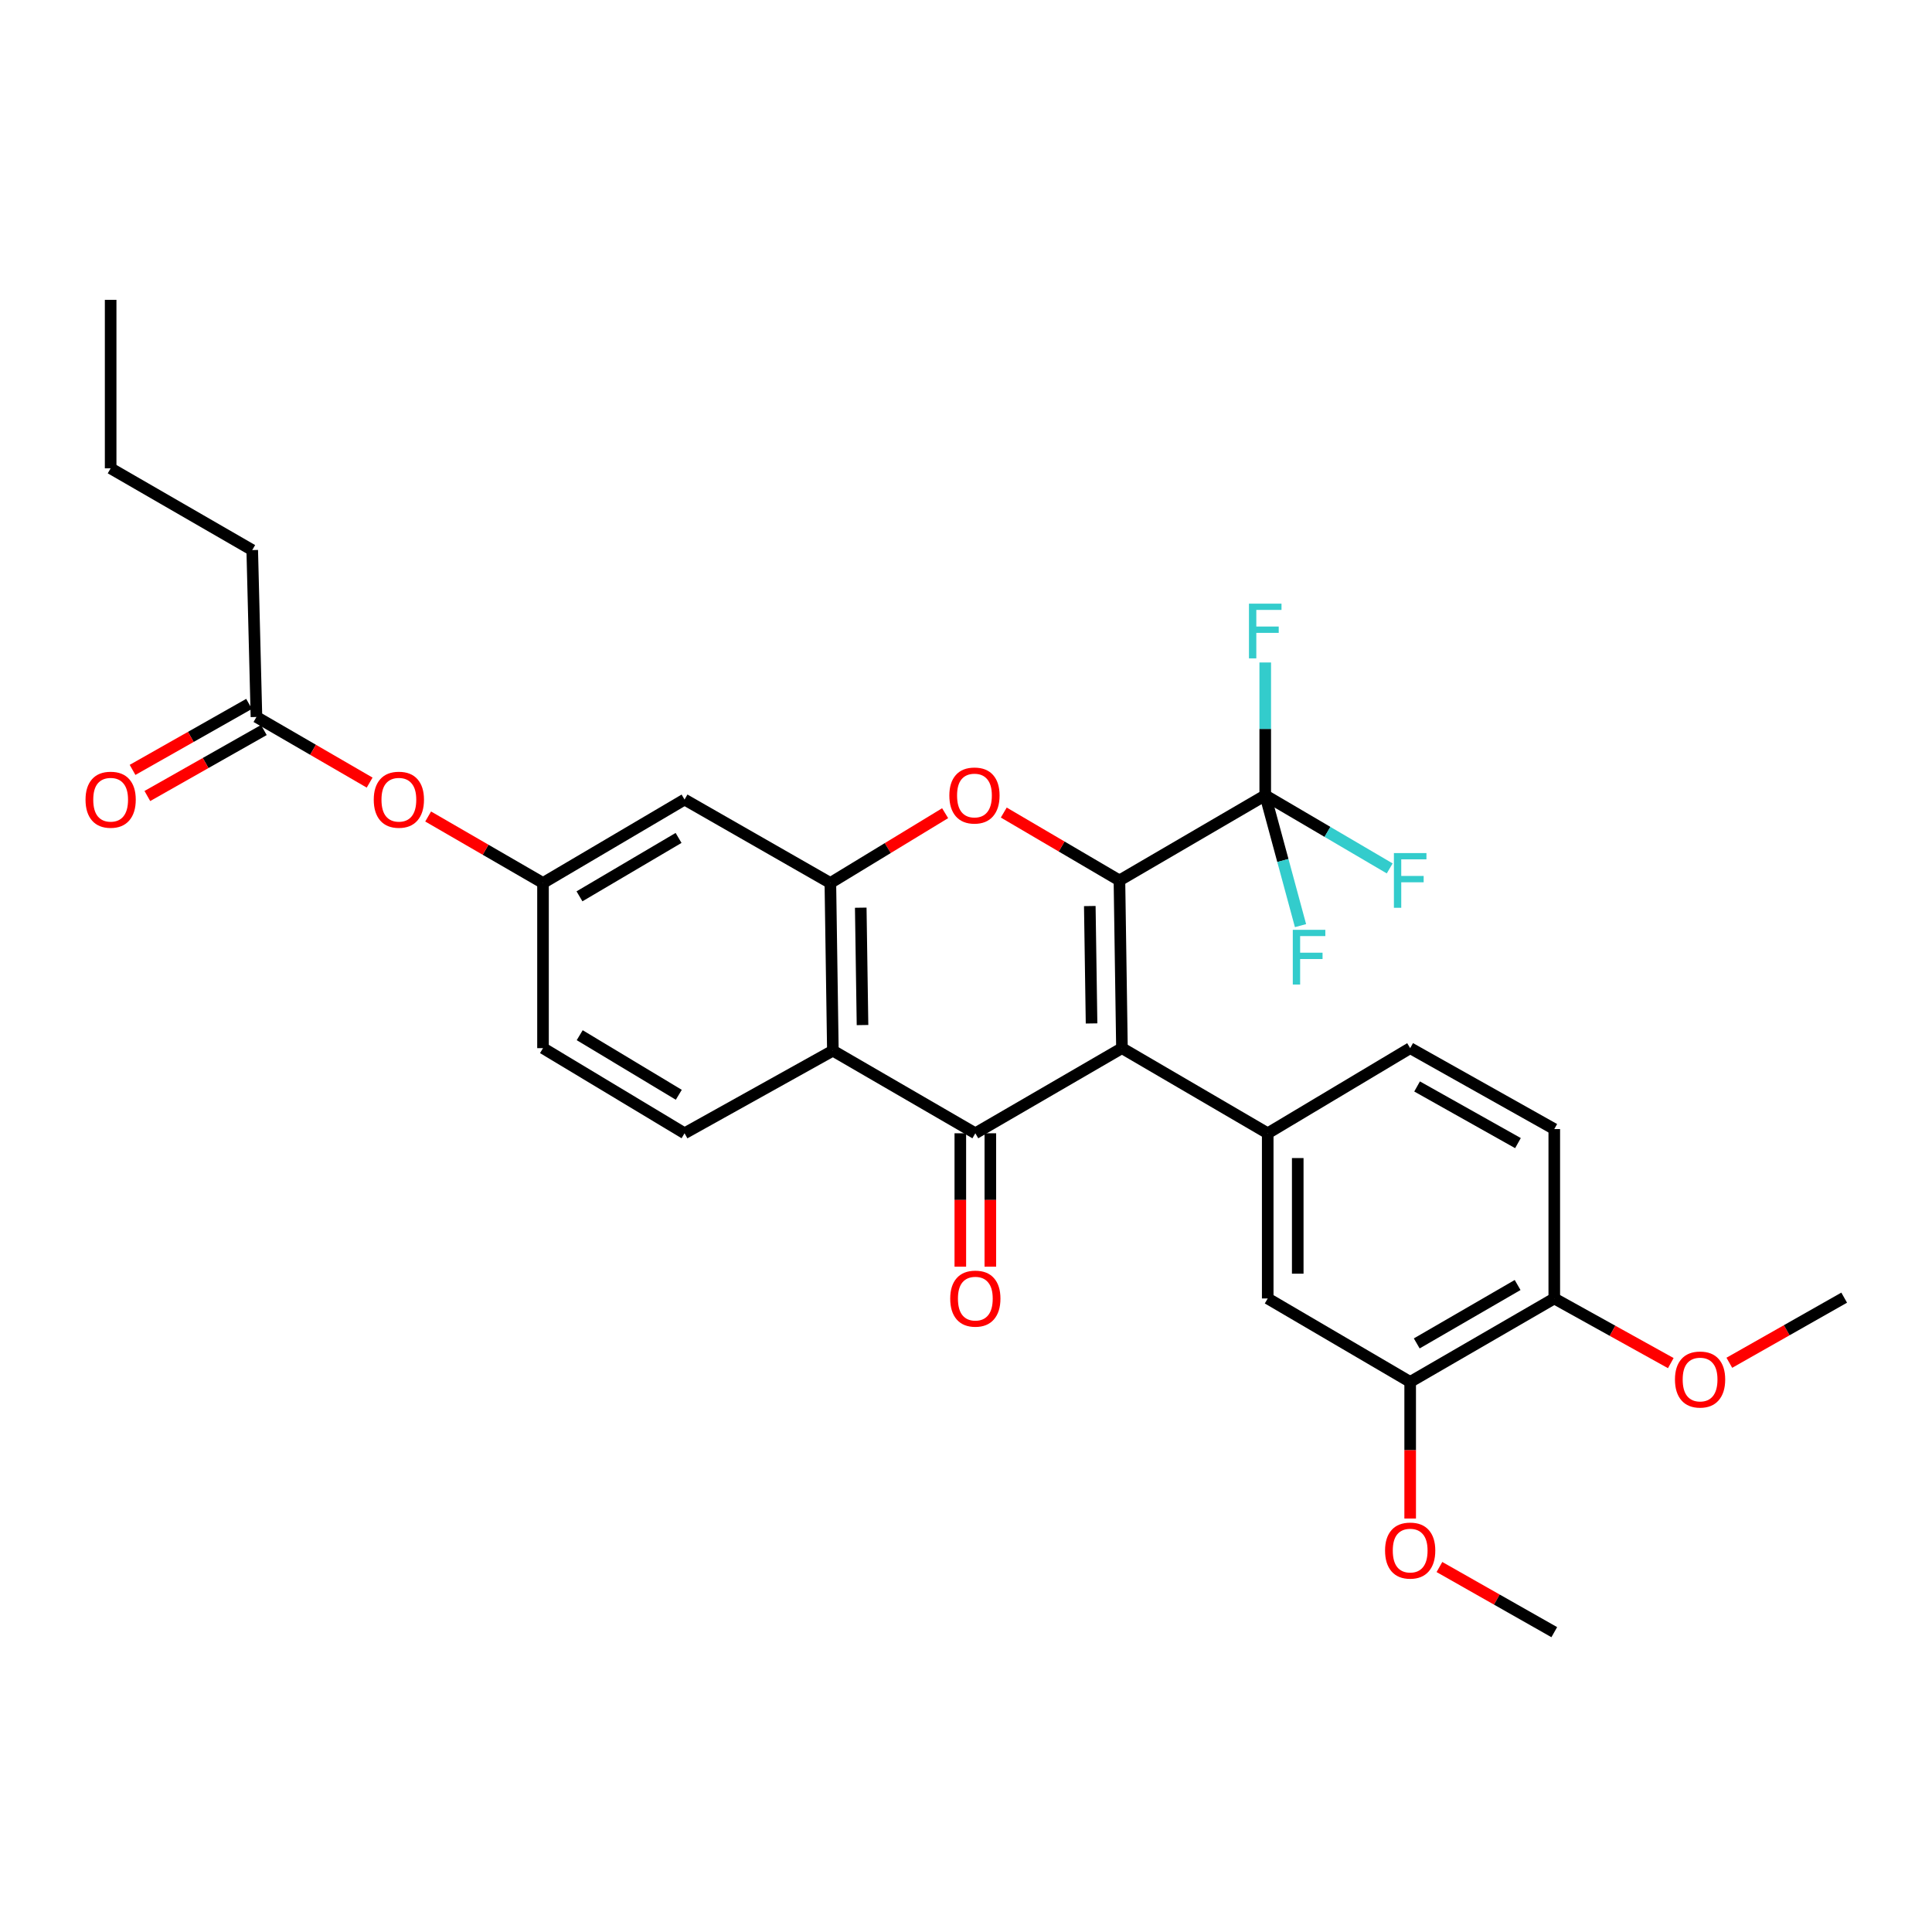 <?xml version='1.0' encoding='iso-8859-1'?>
<svg version='1.1' baseProfile='full'
              xmlns='http://www.w3.org/2000/svg'
                      xmlns:rdkit='http://www.rdkit.org/xml'
                      xmlns:xlink='http://www.w3.org/1999/xlink'
                  xml:space='preserve'
width='1000px' height='1000px' viewBox='0 0 1000 1000'>
<!-- END OF HEADER -->
<rect style='opacity:1.0;fill:#FFFFFF;stroke:none' width='1000' height='1000' x='0' y='0'> </rect>
<path class='bond-0' d='M 579.416,455.71 L 580.72,542.52' style='fill:none;fill-rule:evenodd;stroke:#000000;stroke-width:6px;stroke-linecap:butt;stroke-linejoin:miter;stroke-opacity:1' />
<path class='bond-0' d='M 564.076,468.965 L 564.989,529.732' style='fill:none;fill-rule:evenodd;stroke:#000000;stroke-width:6px;stroke-linecap:butt;stroke-linejoin:miter;stroke-opacity:1' />
<path class='bond-2' d='M 579.416,455.71 L 549.486,438.144' style='fill:none;fill-rule:evenodd;stroke:#000000;stroke-width:6px;stroke-linecap:butt;stroke-linejoin:miter;stroke-opacity:1' />
<path class='bond-2' d='M 549.486,438.144 L 519.555,420.577' style='fill:none;fill-rule:evenodd;stroke:#FF0000;stroke-width:6px;stroke-linecap:butt;stroke-linejoin:miter;stroke-opacity:1' />
<path class='bond-5' d='M 579.416,455.71 L 654.884,411.671' style='fill:none;fill-rule:evenodd;stroke:#000000;stroke-width:6px;stroke-linecap:butt;stroke-linejoin:miter;stroke-opacity:1' />
<path class='bond-1' d='M 580.72,542.52 L 504.829,586.585' style='fill:none;fill-rule:evenodd;stroke:#000000;stroke-width:6px;stroke-linecap:butt;stroke-linejoin:miter;stroke-opacity:1' />
<path class='bond-6' d='M 580.72,542.52 L 656.17,586.585' style='fill:none;fill-rule:evenodd;stroke:#000000;stroke-width:6px;stroke-linecap:butt;stroke-linejoin:miter;stroke-opacity:1' />
<path class='bond-11' d='M 497.061,586.585 L 497.061,621.106' style='fill:none;fill-rule:evenodd;stroke:#000000;stroke-width:6px;stroke-linecap:butt;stroke-linejoin:miter;stroke-opacity:1' />
<path class='bond-11' d='M 497.061,621.106 L 497.061,655.626' style='fill:none;fill-rule:evenodd;stroke:#FF0000;stroke-width:6px;stroke-linecap:butt;stroke-linejoin:miter;stroke-opacity:1' />
<path class='bond-11' d='M 512.598,586.585 L 512.598,621.106' style='fill:none;fill-rule:evenodd;stroke:#000000;stroke-width:6px;stroke-linecap:butt;stroke-linejoin:miter;stroke-opacity:1' />
<path class='bond-11' d='M 512.598,621.106 L 512.598,655.626' style='fill:none;fill-rule:evenodd;stroke:#FF0000;stroke-width:6px;stroke-linecap:butt;stroke-linejoin:miter;stroke-opacity:1' />
<path class='bond-30' d='M 504.829,586.585 L 431.096,543.824' style='fill:none;fill-rule:evenodd;stroke:#000000;stroke-width:6px;stroke-linecap:butt;stroke-linejoin:miter;stroke-opacity:1' />
<path class='bond-4' d='M 489.198,420.904 L 459.495,438.967' style='fill:none;fill-rule:evenodd;stroke:#FF0000;stroke-width:6px;stroke-linecap:butt;stroke-linejoin:miter;stroke-opacity:1' />
<path class='bond-4' d='M 459.495,438.967 L 429.793,457.031' style='fill:none;fill-rule:evenodd;stroke:#000000;stroke-width:6px;stroke-linecap:butt;stroke-linejoin:miter;stroke-opacity:1' />
<path class='bond-3' d='M 431.096,543.824 L 429.793,457.031' style='fill:none;fill-rule:evenodd;stroke:#000000;stroke-width:6px;stroke-linecap:butt;stroke-linejoin:miter;stroke-opacity:1' />
<path class='bond-3' d='M 446.436,530.571 L 445.524,469.817' style='fill:none;fill-rule:evenodd;stroke:#000000;stroke-width:6px;stroke-linecap:butt;stroke-linejoin:miter;stroke-opacity:1' />
<path class='bond-9' d='M 431.096,543.824 L 354.325,586.585' style='fill:none;fill-rule:evenodd;stroke:#000000;stroke-width:6px;stroke-linecap:butt;stroke-linejoin:miter;stroke-opacity:1' />
<path class='bond-7' d='M 429.793,457.031 L 354.325,413.846' style='fill:none;fill-rule:evenodd;stroke:#000000;stroke-width:6px;stroke-linecap:butt;stroke-linejoin:miter;stroke-opacity:1' />
<path class='bond-18' d='M 654.884,411.671 L 664.015,445.388' style='fill:none;fill-rule:evenodd;stroke:#000000;stroke-width:6px;stroke-linecap:butt;stroke-linejoin:miter;stroke-opacity:1' />
<path class='bond-18' d='M 664.015,445.388 L 673.146,479.104' style='fill:none;fill-rule:evenodd;stroke:#33CCCC;stroke-width:6px;stroke-linecap:butt;stroke-linejoin:miter;stroke-opacity:1' />
<path class='bond-19' d='M 654.884,411.671 L 687.096,430.581' style='fill:none;fill-rule:evenodd;stroke:#000000;stroke-width:6px;stroke-linecap:butt;stroke-linejoin:miter;stroke-opacity:1' />
<path class='bond-19' d='M 687.096,430.581 L 719.308,449.491' style='fill:none;fill-rule:evenodd;stroke:#33CCCC;stroke-width:6px;stroke-linecap:butt;stroke-linejoin:miter;stroke-opacity:1' />
<path class='bond-20' d='M 654.884,411.671 L 654.884,377.285' style='fill:none;fill-rule:evenodd;stroke:#000000;stroke-width:6px;stroke-linecap:butt;stroke-linejoin:miter;stroke-opacity:1' />
<path class='bond-20' d='M 654.884,377.285 L 654.884,342.9' style='fill:none;fill-rule:evenodd;stroke:#33CCCC;stroke-width:6px;stroke-linecap:butt;stroke-linejoin:miter;stroke-opacity:1' />
<path class='bond-8' d='M 656.17,586.585 L 656.17,672.083' style='fill:none;fill-rule:evenodd;stroke:#000000;stroke-width:6px;stroke-linecap:butt;stroke-linejoin:miter;stroke-opacity:1' />
<path class='bond-8' d='M 671.708,599.41 L 671.708,659.259' style='fill:none;fill-rule:evenodd;stroke:#000000;stroke-width:6px;stroke-linecap:butt;stroke-linejoin:miter;stroke-opacity:1' />
<path class='bond-14' d='M 656.17,586.585 L 729.903,542.52' style='fill:none;fill-rule:evenodd;stroke:#000000;stroke-width:6px;stroke-linecap:butt;stroke-linejoin:miter;stroke-opacity:1' />
<path class='bond-13' d='M 354.325,413.846 L 281.059,457.031' style='fill:none;fill-rule:evenodd;stroke:#000000;stroke-width:6px;stroke-linecap:butt;stroke-linejoin:miter;stroke-opacity:1' />
<path class='bond-13' d='M 351.225,433.709 L 299.938,463.938' style='fill:none;fill-rule:evenodd;stroke:#000000;stroke-width:6px;stroke-linecap:butt;stroke-linejoin:miter;stroke-opacity:1' />
<path class='bond-10' d='M 656.17,672.083 L 729.903,715.277' style='fill:none;fill-rule:evenodd;stroke:#000000;stroke-width:6px;stroke-linecap:butt;stroke-linejoin:miter;stroke-opacity:1' />
<path class='bond-31' d='M 354.325,586.585 L 281.059,542.52' style='fill:none;fill-rule:evenodd;stroke:#000000;stroke-width:6px;stroke-linecap:butt;stroke-linejoin:miter;stroke-opacity:1' />
<path class='bond-31' d='M 351.343,566.661 L 300.056,535.815' style='fill:none;fill-rule:evenodd;stroke:#000000;stroke-width:6px;stroke-linecap:butt;stroke-linejoin:miter;stroke-opacity:1' />
<path class='bond-23' d='M 729.903,715.277 L 729.903,750.634' style='fill:none;fill-rule:evenodd;stroke:#000000;stroke-width:6px;stroke-linecap:butt;stroke-linejoin:miter;stroke-opacity:1' />
<path class='bond-23' d='M 729.903,750.634 L 729.903,785.992' style='fill:none;fill-rule:evenodd;stroke:#FF0000;stroke-width:6px;stroke-linecap:butt;stroke-linejoin:miter;stroke-opacity:1' />
<path class='bond-32' d='M 729.903,715.277 L 804.49,672.083' style='fill:none;fill-rule:evenodd;stroke:#000000;stroke-width:6px;stroke-linecap:butt;stroke-linejoin:miter;stroke-opacity:1' />
<path class='bond-32' d='M 733.305,695.352 L 785.516,665.117' style='fill:none;fill-rule:evenodd;stroke:#000000;stroke-width:6px;stroke-linecap:butt;stroke-linejoin:miter;stroke-opacity:1' />
<path class='bond-12' d='M 132.739,371.101 L 162.031,388.087' style='fill:none;fill-rule:evenodd;stroke:#000000;stroke-width:6px;stroke-linecap:butt;stroke-linejoin:miter;stroke-opacity:1' />
<path class='bond-12' d='M 162.031,388.087 L 191.324,405.073' style='fill:none;fill-rule:evenodd;stroke:#FF0000;stroke-width:6px;stroke-linecap:butt;stroke-linejoin:miter;stroke-opacity:1' />
<path class='bond-17' d='M 128.91,364.342 L 98.76,381.418' style='fill:none;fill-rule:evenodd;stroke:#000000;stroke-width:6px;stroke-linecap:butt;stroke-linejoin:miter;stroke-opacity:1' />
<path class='bond-17' d='M 98.76,381.418 L 68.61,398.495' style='fill:none;fill-rule:evenodd;stroke:#FF0000;stroke-width:6px;stroke-linecap:butt;stroke-linejoin:miter;stroke-opacity:1' />
<path class='bond-17' d='M 136.567,377.861 L 106.417,394.938' style='fill:none;fill-rule:evenodd;stroke:#000000;stroke-width:6px;stroke-linecap:butt;stroke-linejoin:miter;stroke-opacity:1' />
<path class='bond-17' d='M 106.417,394.938 L 76.268,412.014' style='fill:none;fill-rule:evenodd;stroke:#FF0000;stroke-width:6px;stroke-linecap:butt;stroke-linejoin:miter;stroke-opacity:1' />
<path class='bond-25' d='M 132.739,371.101 L 130.555,284.723' style='fill:none;fill-rule:evenodd;stroke:#000000;stroke-width:6px;stroke-linecap:butt;stroke-linejoin:miter;stroke-opacity:1' />
<path class='bond-16' d='M 281.059,457.031 L 251.334,439.825' style='fill:none;fill-rule:evenodd;stroke:#000000;stroke-width:6px;stroke-linecap:butt;stroke-linejoin:miter;stroke-opacity:1' />
<path class='bond-16' d='M 251.334,439.825 L 221.609,422.619' style='fill:none;fill-rule:evenodd;stroke:#FF0000;stroke-width:6px;stroke-linecap:butt;stroke-linejoin:miter;stroke-opacity:1' />
<path class='bond-22' d='M 281.059,457.031 L 281.059,542.52' style='fill:none;fill-rule:evenodd;stroke:#000000;stroke-width:6px;stroke-linecap:butt;stroke-linejoin:miter;stroke-opacity:1' />
<path class='bond-21' d='M 729.903,542.52 L 804.49,584.41' style='fill:none;fill-rule:evenodd;stroke:#000000;stroke-width:6px;stroke-linecap:butt;stroke-linejoin:miter;stroke-opacity:1' />
<path class='bond-21' d='M 733.483,562.351 L 785.694,591.674' style='fill:none;fill-rule:evenodd;stroke:#000000;stroke-width:6px;stroke-linecap:butt;stroke-linejoin:miter;stroke-opacity:1' />
<path class='bond-15' d='M 804.49,672.083 L 804.49,584.41' style='fill:none;fill-rule:evenodd;stroke:#000000;stroke-width:6px;stroke-linecap:butt;stroke-linejoin:miter;stroke-opacity:1' />
<path class='bond-24' d='M 804.49,672.083 L 834.645,688.815' style='fill:none;fill-rule:evenodd;stroke:#000000;stroke-width:6px;stroke-linecap:butt;stroke-linejoin:miter;stroke-opacity:1' />
<path class='bond-24' d='M 834.645,688.815 L 864.8,705.546' style='fill:none;fill-rule:evenodd;stroke:#FF0000;stroke-width:6px;stroke-linecap:butt;stroke-linejoin:miter;stroke-opacity:1' />
<path class='bond-26' d='M 745.047,811.084 L 774.769,827.945' style='fill:none;fill-rule:evenodd;stroke:#FF0000;stroke-width:6px;stroke-linecap:butt;stroke-linejoin:miter;stroke-opacity:1' />
<path class='bond-26' d='M 774.769,827.945 L 804.49,844.806' style='fill:none;fill-rule:evenodd;stroke:#000000;stroke-width:6px;stroke-linecap:butt;stroke-linejoin:miter;stroke-opacity:1' />
<path class='bond-27' d='M 895.102,705.369 L 924.824,688.515' style='fill:none;fill-rule:evenodd;stroke:#FF0000;stroke-width:6px;stroke-linecap:butt;stroke-linejoin:miter;stroke-opacity:1' />
<path class='bond-27' d='M 924.824,688.515 L 954.545,671.66' style='fill:none;fill-rule:evenodd;stroke:#000000;stroke-width:6px;stroke-linecap:butt;stroke-linejoin:miter;stroke-opacity:1' />
<path class='bond-28' d='M 130.555,284.723 L 57.271,242.41' style='fill:none;fill-rule:evenodd;stroke:#000000;stroke-width:6px;stroke-linecap:butt;stroke-linejoin:miter;stroke-opacity:1' />
<path class='bond-29' d='M 57.271,242.41 L 57.271,155.194' style='fill:none;fill-rule:evenodd;stroke:#000000;stroke-width:6px;stroke-linecap:butt;stroke-linejoin:miter;stroke-opacity:1' />
<path  class='atom-3' d='M 491.38 411.751
Q 491.38 404.951, 494.74 401.151
Q 498.1 397.351, 504.38 397.351
Q 510.66 397.351, 514.02 401.151
Q 517.38 404.951, 517.38 411.751
Q 517.38 418.631, 513.98 422.551
Q 510.58 426.431, 504.38 426.431
Q 498.14 426.431, 494.74 422.551
Q 491.38 418.671, 491.38 411.751
M 504.38 423.231
Q 508.7 423.231, 511.02 420.351
Q 513.38 417.431, 513.38 411.751
Q 513.38 406.191, 511.02 403.391
Q 508.7 400.551, 504.38 400.551
Q 500.06 400.551, 497.7 403.351
Q 495.38 406.151, 495.38 411.751
Q 495.38 417.471, 497.7 420.351
Q 500.06 423.231, 504.38 423.231
' fill='#FF0000'/>
<path  class='atom-12' d='M 491.829 672.163
Q 491.829 665.363, 495.189 661.563
Q 498.549 657.763, 504.829 657.763
Q 511.109 657.763, 514.469 661.563
Q 517.829 665.363, 517.829 672.163
Q 517.829 679.043, 514.429 682.963
Q 511.029 686.843, 504.829 686.843
Q 498.589 686.843, 495.189 682.963
Q 491.829 679.083, 491.829 672.163
M 504.829 683.643
Q 509.149 683.643, 511.469 680.763
Q 513.829 677.843, 513.829 672.163
Q 513.829 666.603, 511.469 663.803
Q 509.149 660.963, 504.829 660.963
Q 500.509 660.963, 498.149 663.763
Q 495.829 666.563, 495.829 672.163
Q 495.829 677.883, 498.149 680.763
Q 500.509 683.643, 504.829 683.643
' fill='#FF0000'/>
<path  class='atom-17' d='M 193.454 413.926
Q 193.454 407.126, 196.814 403.326
Q 200.174 399.526, 206.454 399.526
Q 212.734 399.526, 216.094 403.326
Q 219.454 407.126, 219.454 413.926
Q 219.454 420.806, 216.054 424.726
Q 212.654 428.606, 206.454 428.606
Q 200.214 428.606, 196.814 424.726
Q 193.454 420.846, 193.454 413.926
M 206.454 425.406
Q 210.774 425.406, 213.094 422.526
Q 215.454 419.606, 215.454 413.926
Q 215.454 408.366, 213.094 405.566
Q 210.774 402.726, 206.454 402.726
Q 202.134 402.726, 199.774 405.526
Q 197.454 408.326, 197.454 413.926
Q 197.454 419.646, 199.774 422.526
Q 202.134 425.406, 206.454 425.406
' fill='#FF0000'/>
<path  class='atom-18' d='M 44.271 413.926
Q 44.271 407.126, 47.631 403.326
Q 50.991 399.526, 57.271 399.526
Q 63.551 399.526, 66.911 403.326
Q 70.271 407.126, 70.271 413.926
Q 70.271 420.806, 66.871 424.726
Q 63.471 428.606, 57.271 428.606
Q 51.031 428.606, 47.631 424.726
Q 44.271 420.846, 44.271 413.926
M 57.271 425.406
Q 61.591 425.406, 63.911 422.526
Q 66.271 419.606, 66.271 413.926
Q 66.271 408.366, 63.911 405.566
Q 61.591 402.726, 57.271 402.726
Q 52.951 402.726, 50.591 405.526
Q 48.271 408.326, 48.271 413.926
Q 48.271 419.646, 50.591 422.526
Q 52.951 425.406, 57.271 425.406
' fill='#FF0000'/>
<path  class='atom-19' d='M 669.149 481.274
L 685.989 481.274
L 685.989 484.514
L 672.949 484.514
L 672.949 493.114
L 684.549 493.114
L 684.549 496.394
L 672.949 496.394
L 672.949 509.594
L 669.149 509.594
L 669.149 481.274
' fill='#33CCCC'/>
<path  class='atom-20' d='M 721.483 441.55
L 738.323 441.55
L 738.323 444.79
L 725.283 444.79
L 725.283 453.39
L 736.883 453.39
L 736.883 456.67
L 725.283 456.67
L 725.283 469.87
L 721.483 469.87
L 721.483 441.55
' fill='#33CCCC'/>
<path  class='atom-21' d='M 646.464 312.453
L 663.304 312.453
L 663.304 315.693
L 650.264 315.693
L 650.264 324.293
L 661.864 324.293
L 661.864 327.573
L 650.264 327.573
L 650.264 340.773
L 646.464 340.773
L 646.464 312.453
' fill='#33CCCC'/>
<path  class='atom-24' d='M 716.903 802.572
Q 716.903 795.772, 720.263 791.972
Q 723.623 788.172, 729.903 788.172
Q 736.183 788.172, 739.543 791.972
Q 742.903 795.772, 742.903 802.572
Q 742.903 809.452, 739.503 813.372
Q 736.103 817.252, 729.903 817.252
Q 723.663 817.252, 720.263 813.372
Q 716.903 809.492, 716.903 802.572
M 729.903 814.052
Q 734.223 814.052, 736.543 811.172
Q 738.903 808.252, 738.903 802.572
Q 738.903 797.012, 736.543 794.212
Q 734.223 791.372, 729.903 791.372
Q 725.583 791.372, 723.223 794.172
Q 720.903 796.972, 720.903 802.572
Q 720.903 808.292, 723.223 811.172
Q 725.583 814.052, 729.903 814.052
' fill='#FF0000'/>
<path  class='atom-25' d='M 866.958 714.036
Q 866.958 707.236, 870.318 703.436
Q 873.678 699.636, 879.958 699.636
Q 886.238 699.636, 889.598 703.436
Q 892.958 707.236, 892.958 714.036
Q 892.958 720.916, 889.558 724.836
Q 886.158 728.716, 879.958 728.716
Q 873.718 728.716, 870.318 724.836
Q 866.958 720.956, 866.958 714.036
M 879.958 725.516
Q 884.278 725.516, 886.598 722.636
Q 888.958 719.716, 888.958 714.036
Q 888.958 708.476, 886.598 705.676
Q 884.278 702.836, 879.958 702.836
Q 875.638 702.836, 873.278 705.636
Q 870.958 708.436, 870.958 714.036
Q 870.958 719.756, 873.278 722.636
Q 875.638 725.516, 879.958 725.516
' fill='#FF0000'/>
</svg>
